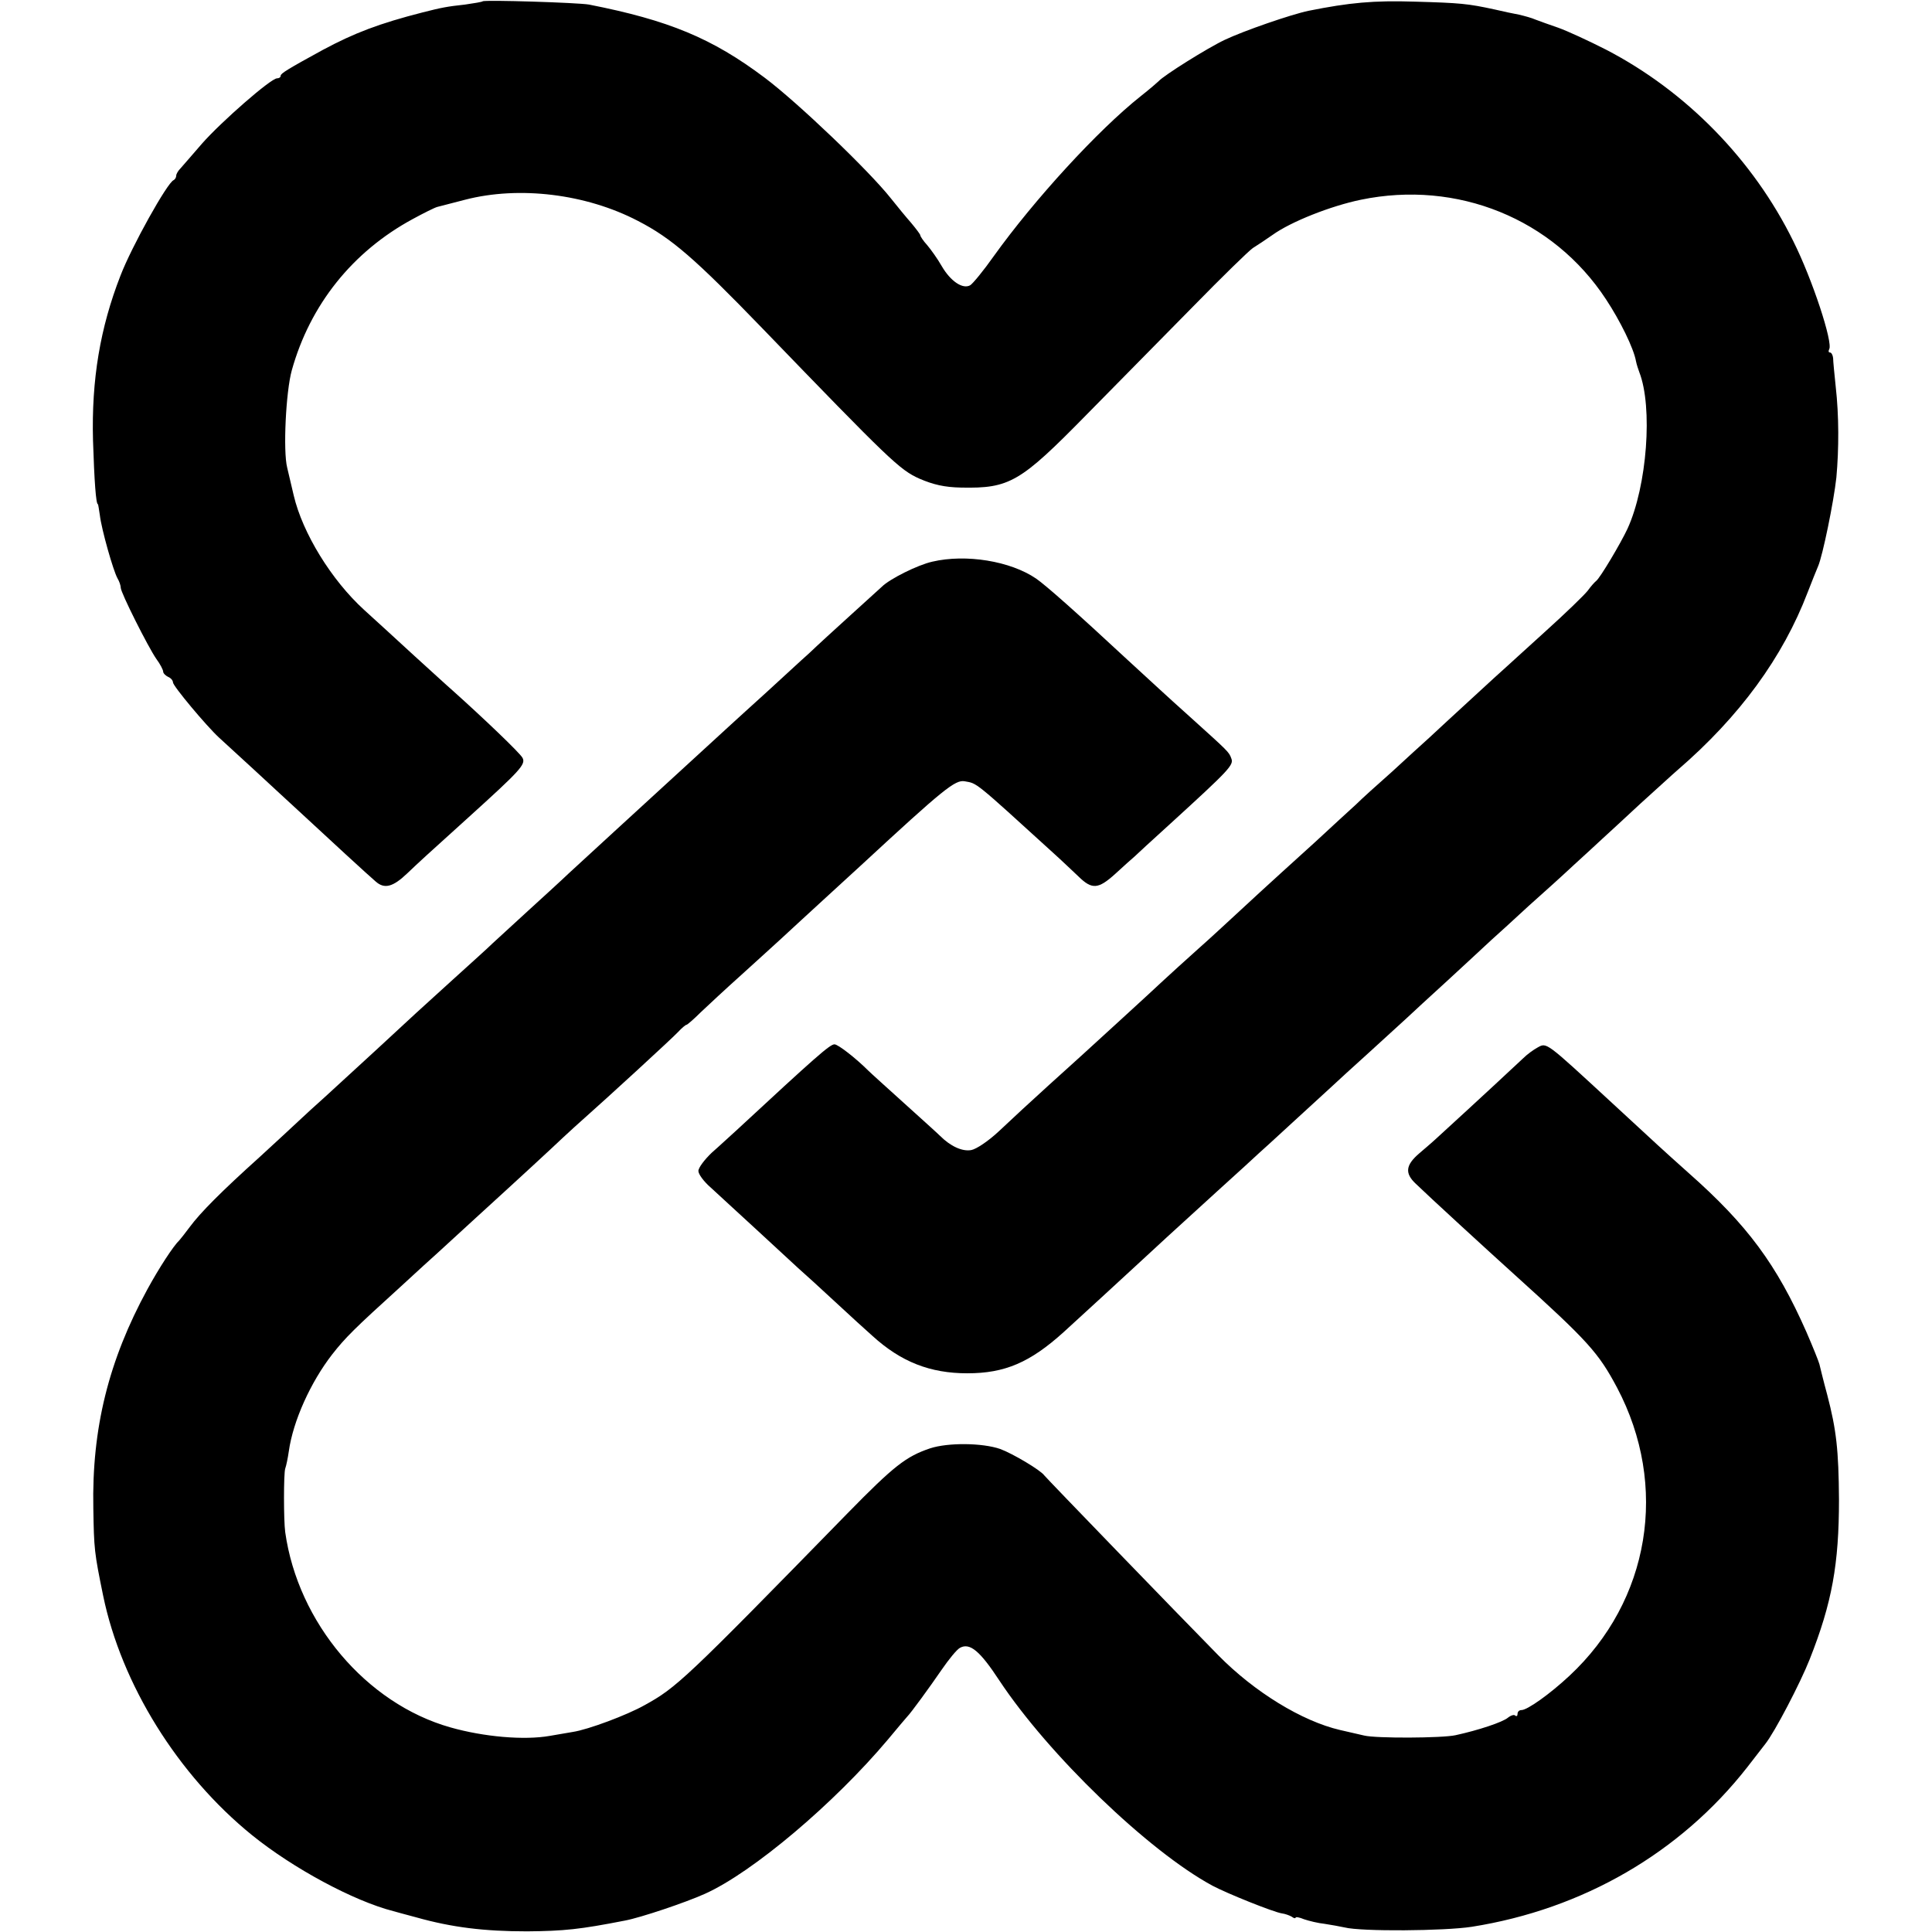 <?xml version="1.0" standalone="no"?>
<!DOCTYPE svg PUBLIC "-//W3C//DTD SVG 20010904//EN"
 "http://www.w3.org/TR/2001/REC-SVG-20010904/DTD/svg10.dtd">
<svg version="1.0" xmlns="http://www.w3.org/2000/svg"
 width="592pt" height="592pt" viewBox="0 0 592 592"
 preserveAspectRatio="xMidYMid meet">
<g transform="translate(0,592) scale(0.1,-0.1)"
fill="#000000" stroke="none">
<path d="M1479 5916 c-2 -2 -26 -6 -54 -10 -55 -6 -71 -9 -130 -24 -133 -34
-209 -63 -306 -115 -106 -58 -129 -72 -129 -79 0 -5 -5 -8 -11 -8 -19 0 -171
-133 -230 -200 -30 -35 -60 -69 -66 -76 -7 -7 -13 -17 -13 -22 0 -6 -4 -12 -8
-14 -19 -7 -129 -204 -163 -293 -62 -159 -89 -318 -84 -505 4 -124 9 -195 15
-195 1 0 3 -15 6 -34 5 -43 41 -170 54 -193 6 -10 10 -23 10 -29 0 -15 84
-182 109 -218 12 -16 21 -34 21 -39 0 -5 7 -12 15 -16 8 -3 15 -11 15 -17 0
-11 102 -133 141 -169 9 -8 58 -53 109 -100 51 -47 109 -101 130 -120 98 -91
222 -205 241 -221 27 -24 53 -17 97 25 40 38 53 50 187 171 159 144 177 163
166 183 -8 15 -119 121 -215 207 -13 11 -65 59 -117 106 -52 48 -120 110 -153
140 -101 92 -189 236 -216 351 -7 29 -16 67 -20 85 -13 51 -4 233 14 298 56
201 186 364 371 464 33 18 67 35 75 37 8 2 47 12 85 22 166 43 371 18 530 -65
103 -53 175 -116 380 -328 392 -406 422 -435 483 -462 42 -18 76 -26 127 -27
149 -3 181 16 385 224 91 92 237 241 326 331 88 90 171 171 183 179 13 8 40
26 60 40 57 41 179 89 271 108 295 61 589 -58 751 -305 43 -65 85 -150 92
-190 2 -10 7 -25 10 -33 42 -107 24 -349 -36 -480 -21 -45 -84 -151 -96 -160
-4 -3 -16 -16 -26 -30 -11 -14 -69 -70 -130 -125 -60 -55 -115 -104 -121 -110
-6 -5 -53 -48 -104 -95 -51 -47 -110 -101 -130 -120 -21 -19 -73 -66 -115
-105 -43 -38 -93 -83 -110 -100 -18 -16 -74 -68 -125 -115 -169 -153 -203
-185 -243 -222 -22 -20 -73 -68 -115 -105 -41 -37 -90 -81 -108 -98 -38 -36
-207 -190 -243 -223 -14 -13 -62 -56 -105 -95 -90 -82 -82 -75 -156 -144 -31
-29 -68 -54 -84 -57 -28 -5 -64 12 -96 44 -8 8 -58 53 -110 100 -52 47 -102
92 -110 100 -37 37 -92 80 -103 80 -14 0 -57 -38 -302 -265 -18 -16 -51 -47
-74 -67 -22 -21 -41 -46 -41 -56 0 -10 17 -33 38 -51 20 -19 82 -75 137 -126
55 -51 114 -105 130 -120 17 -15 68 -61 114 -104 45 -42 97 -89 115 -105 87
-79 176 -114 290 -114 115 0 192 33 295 126 56 51 180 165 220 202 54 50 120
111 251 230 63 57 120 109 126 115 6 5 53 48 104 95 51 47 105 96 120 110 15
14 66 61 115 105 48 44 100 91 115 105 15 14 71 66 125 115 54 50 114 105 134
124 20 18 72 65 115 105 44 39 107 96 139 126 33 30 72 66 87 80 15 14 68 62
117 108 50 45 101 92 114 103 190 164 322 345 398 544 13 33 27 69 32 80 14
32 48 198 56 272 8 88 8 190 -2 278 -4 39 -8 78 -8 88 -1 9 -5 17 -10 17 -4 0
-5 4 -2 10 12 20 -51 213 -110 331 -123 250 -329 460 -574 587 -53 27 -118 57
-146 67 -27 9 -59 21 -70 25 -11 5 -33 11 -50 15 -16 3 -50 10 -75 16 -83 18
-105 20 -245 24 -126 4 -200 -3 -325 -28 -53 -11 -198 -61 -257 -89 -53 -25
-187 -109 -203 -127 -3 -3 -27 -24 -55 -46 -131 -104 -326 -317 -450 -490 -31
-44 -64 -84 -72 -89 -23 -13 -60 12 -87 58 -13 23 -34 52 -45 65 -12 13 -21
27 -21 30 0 3 -13 20 -28 38 -15 17 -43 51 -62 75 -68 86 -287 295 -387 370
-161 121 -294 176 -538 224 -33 6 -320 15 -326 10z"/>
<path d="M2857 4199 c-45 -10 -131 -53 -155 -77 -10 -9 -54 -49 -98 -89 -43
-39 -100 -91 -125 -115 -26 -23 -84 -77 -129 -118 -45 -41 -95 -86 -110 -100
-15 -14 -69 -63 -120 -110 -51 -47 -105 -96 -120 -110 -15 -14 -69 -63 -120
-110 -51 -47 -112 -103 -136 -125 -23 -22 -80 -74 -125 -115 -45 -41 -94 -86
-109 -100 -14 -14 -71 -65 -126 -115 -118 -107 -96 -87 -230 -211 -60 -55
-131 -120 -158 -145 -27 -24 -63 -57 -81 -74 -17 -16 -71 -66 -119 -110 -120
-108 -182 -171 -214 -214 -15 -20 -29 -38 -32 -41 -19 -18 -63 -86 -98 -150
-119 -218 -171 -427 -166 -672 2 -125 3 -135 30 -267 56 -272 229 -550 456
-734 126 -102 312 -202 433 -233 6 -2 37 -10 70 -19 110 -31 209 -43 340 -43
114 1 162 6 300 33 48 9 185 55 245 82 147 66 397 278 561 473 30 36 56 67 59
70 11 11 68 89 105 143 22 32 47 63 57 68 30 16 61 -10 120 -100 151 -228 457
-523 653 -629 45 -24 187 -81 213 -85 9 -1 23 -6 30 -10 6 -5 12 -6 12 -3 0 3
12 1 26 -5 15 -5 43 -12 63 -14 20 -3 47 -8 61 -11 51 -13 306 -11 390 2 341
54 639 227 844 489 26 33 50 65 55 71 29 36 108 188 136 259 69 174 90 293 90
490 -1 152 -8 214 -36 321 -12 44 -22 86 -24 94 -2 8 -20 53 -40 99 -91 206
-180 327 -361 487 -85 76 -90 81 -234 214 -206 190 -200 186 -229 170 -11 -6
-31 -20 -44 -33 -19 -18 -135 -126 -262 -242 -16 -15 -42 -37 -56 -49 -42 -36
-45 -61 -11 -93 38 -37 220 -204 302 -278 227 -205 258 -240 315 -347 159
-301 101 -653 -146 -883 -60 -56 -129 -105 -147 -105 -7 0 -12 -5 -12 -12 0
-6 -3 -8 -7 -5 -3 4 -13 1 -22 -6 -16 -14 -92 -39 -161 -54 -41 -9 -244 -10
-280 -1 -14 3 -47 11 -74 17 -116 27 -262 116 -373 229 -121 123 -527 543
-533 551 -11 16 -97 67 -135 81 -55 19 -160 20 -215 2 -74 -25 -111 -54 -253
-199 -500 -512 -524 -534 -622 -588 -53 -30 -173 -75 -220 -82 -16 -3 -48 -8
-70 -12 -79 -14 -203 -3 -305 26 -258 73 -467 321 -506 598 -5 36 -5 180 0
195 3 8 8 32 11 53 13 93 67 212 133 297 40 51 68 79 207 205 54 50 106 97
115 105 9 8 63 58 120 110 147 134 229 210 266 245 18 17 47 43 66 60 69 61
264 240 285 262 12 13 24 23 27 23 2 0 22 17 43 38 21 20 78 73 126 116 48 44
103 93 121 110 18 17 75 69 126 116 51 47 105 96 120 110 253 234 287 261 316
256 39 -7 27 3 273 -221 30 -27 64 -60 76 -71 41 -40 60 -39 112 8 26 24 53
48 59 53 6 6 55 51 109 100 183 167 196 181 188 201 -7 20 -10 22 -124 125
-87 78 -113 103 -195 178 -156 145 -250 228 -279 248 -79 54 -215 76 -318 52z"/>
</g>
</svg>
